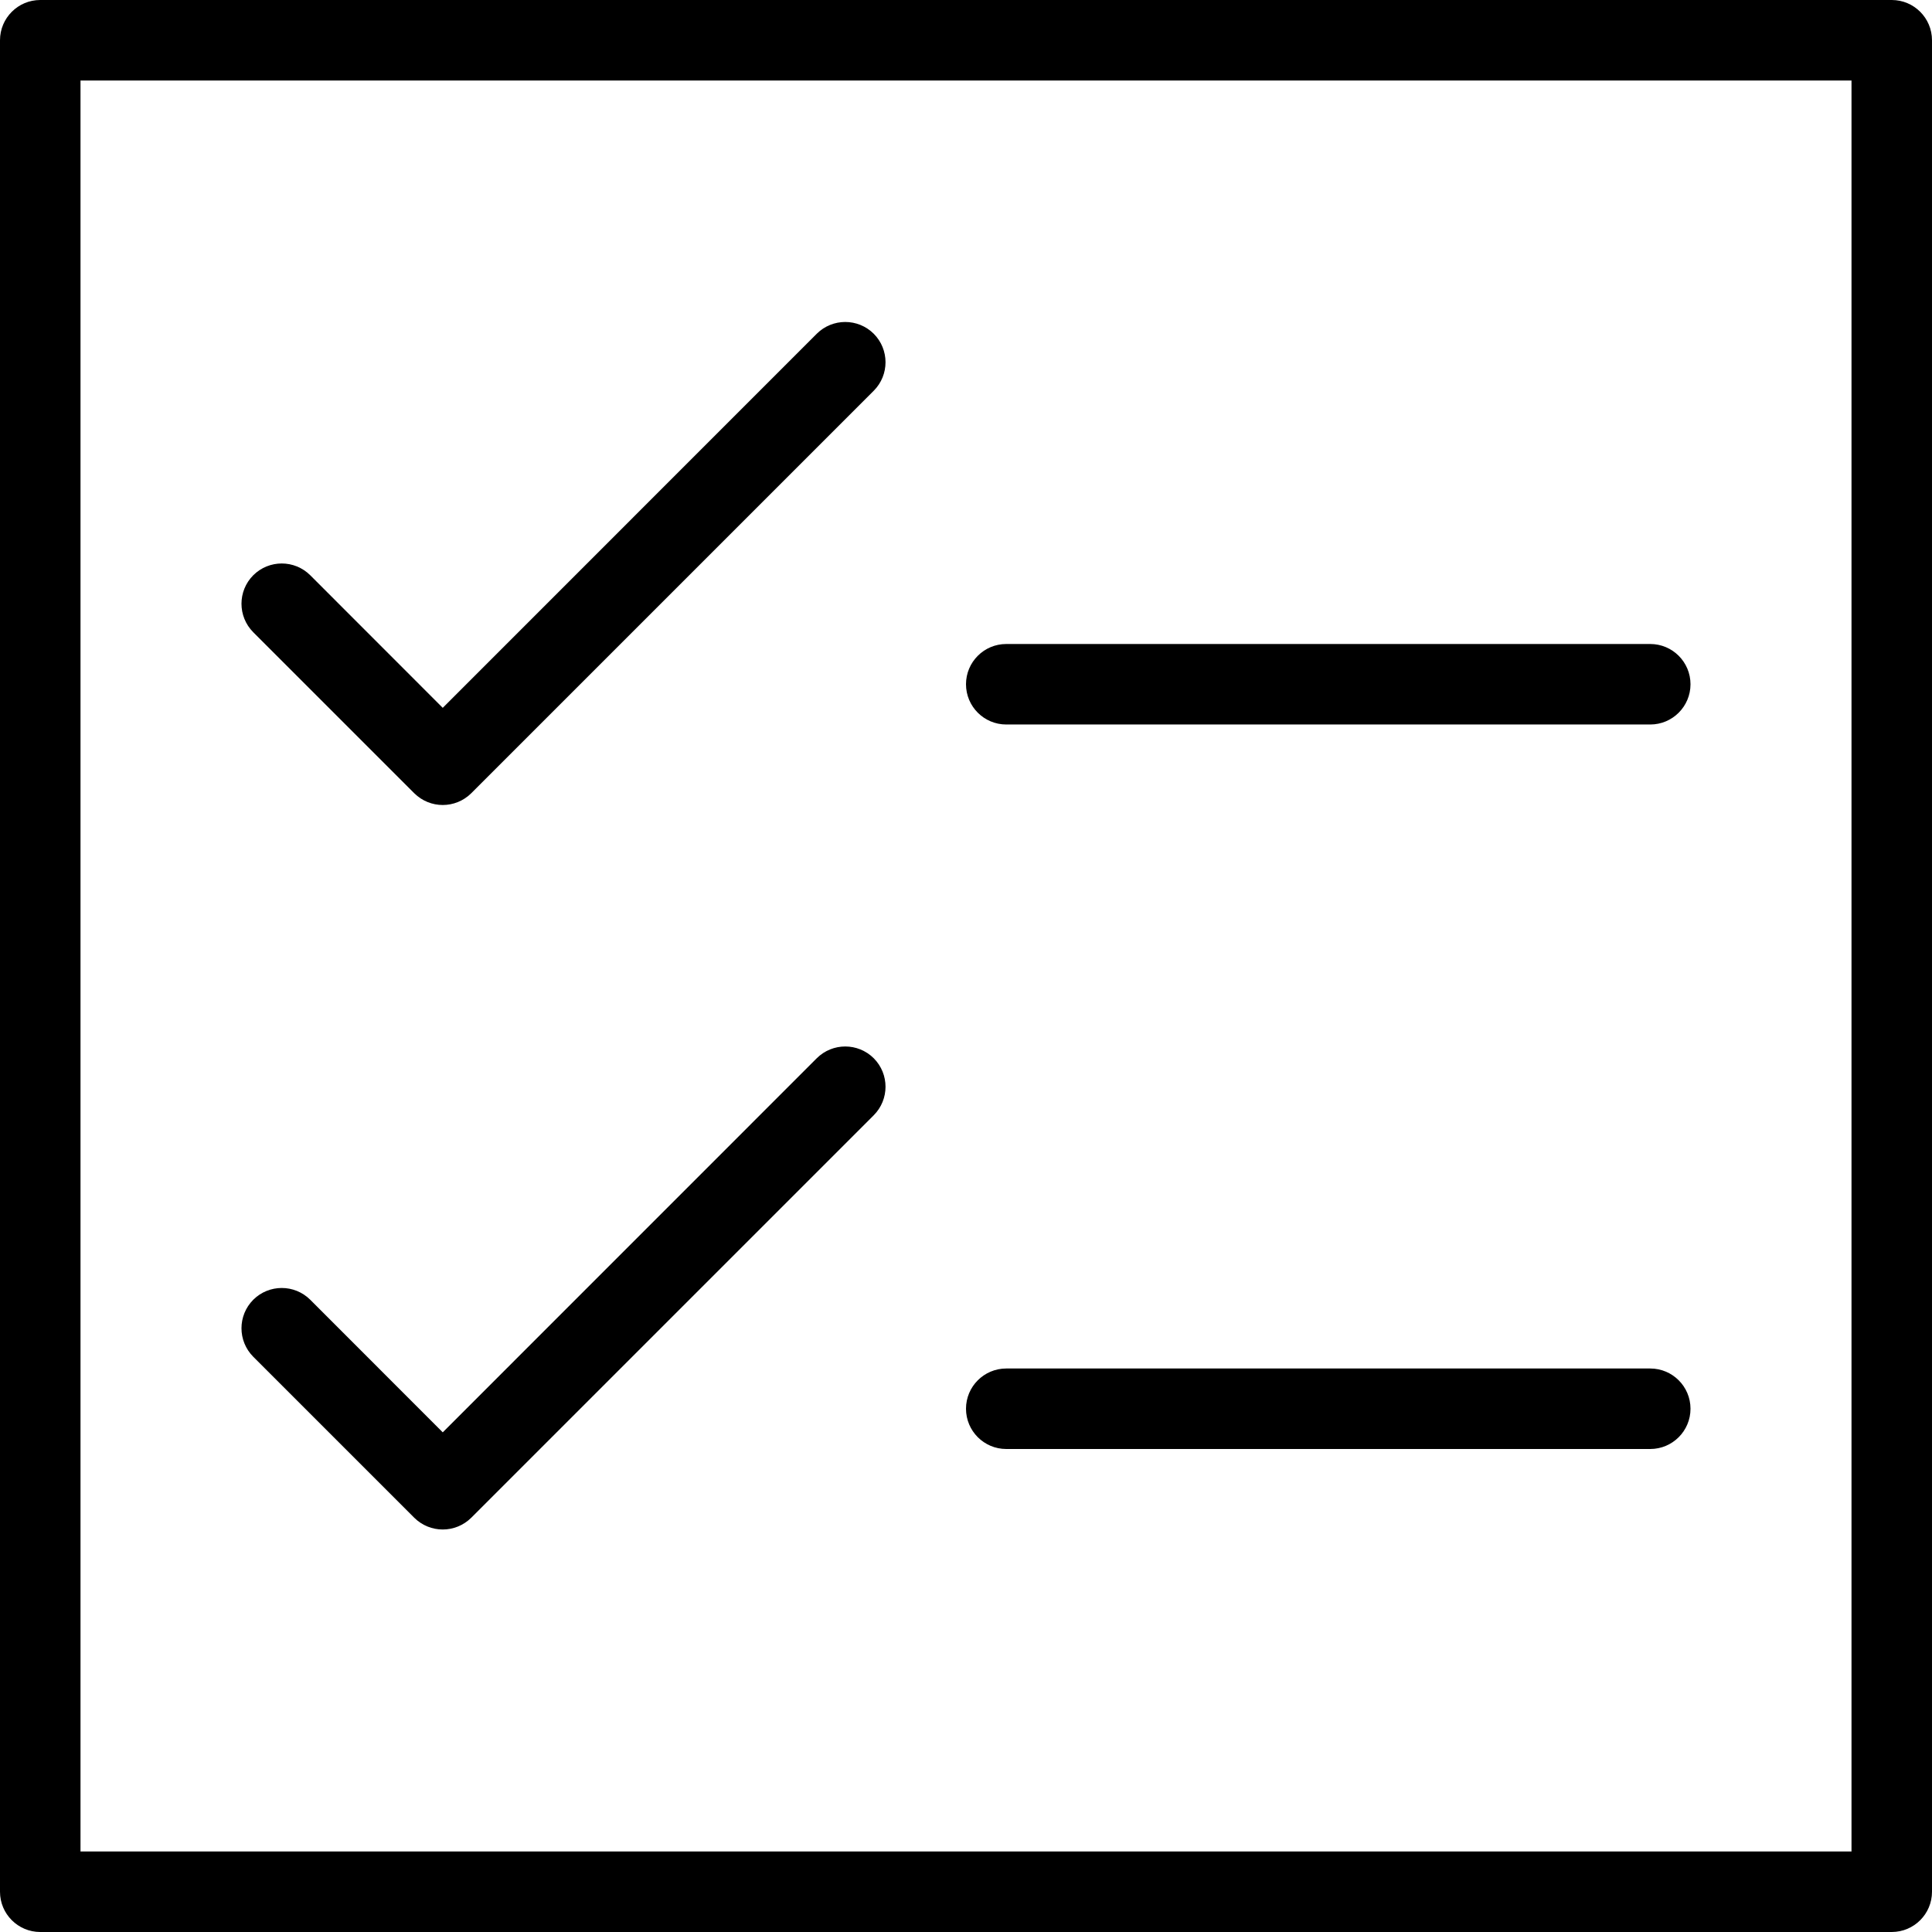 <svg width="24" height="24" viewBox="0 0 24 24" xmlns="http://www.w3.org/2000/svg">
    <title>help pages</title>
    <path d="M23.5 24H.5c-.276 0-.5-.224-.5-.5V.5C0 .224.224 0 .5 0h23c.276 0 .5.224.5.5v23c0 .276-.224.5-.5.5zM1 23h22V1H1v22zm4.5-13c-.128 0-.256-.049-.354-.146l-2-2c-.195-.196-.195-.512 0-.708.196-.195.512-.195.708 0L5.5 8.793l4.646-4.647c.196-.195.512-.195.708 0 .195.196.195.512 0 .708l-5 5c-.098.097-.226.146-.354.146zm0 9c-.128 0-.256-.049-.354-.146l-2-2c-.195-.196-.195-.512 0-.708.196-.195.512-.195.708 0L5.5 17.793l4.646-4.647c.196-.195.512-.195.708 0 .195.196.195.512 0 .708l-5 5c-.098.097-.226.146-.354.146zm15-10h-8c-.276 0-.5-.224-.5-.5s.224-.5.5-.5h8c.276 0 .5.224.5.5s-.224.5-.5.5zm0 9h-8c-.276 0-.5-.224-.5-.5s.224-.5.5-.5h8c.276 0 .5.224.5.5s-.224.5-.5.5z" fill-rule="evenodd"/>
</svg>